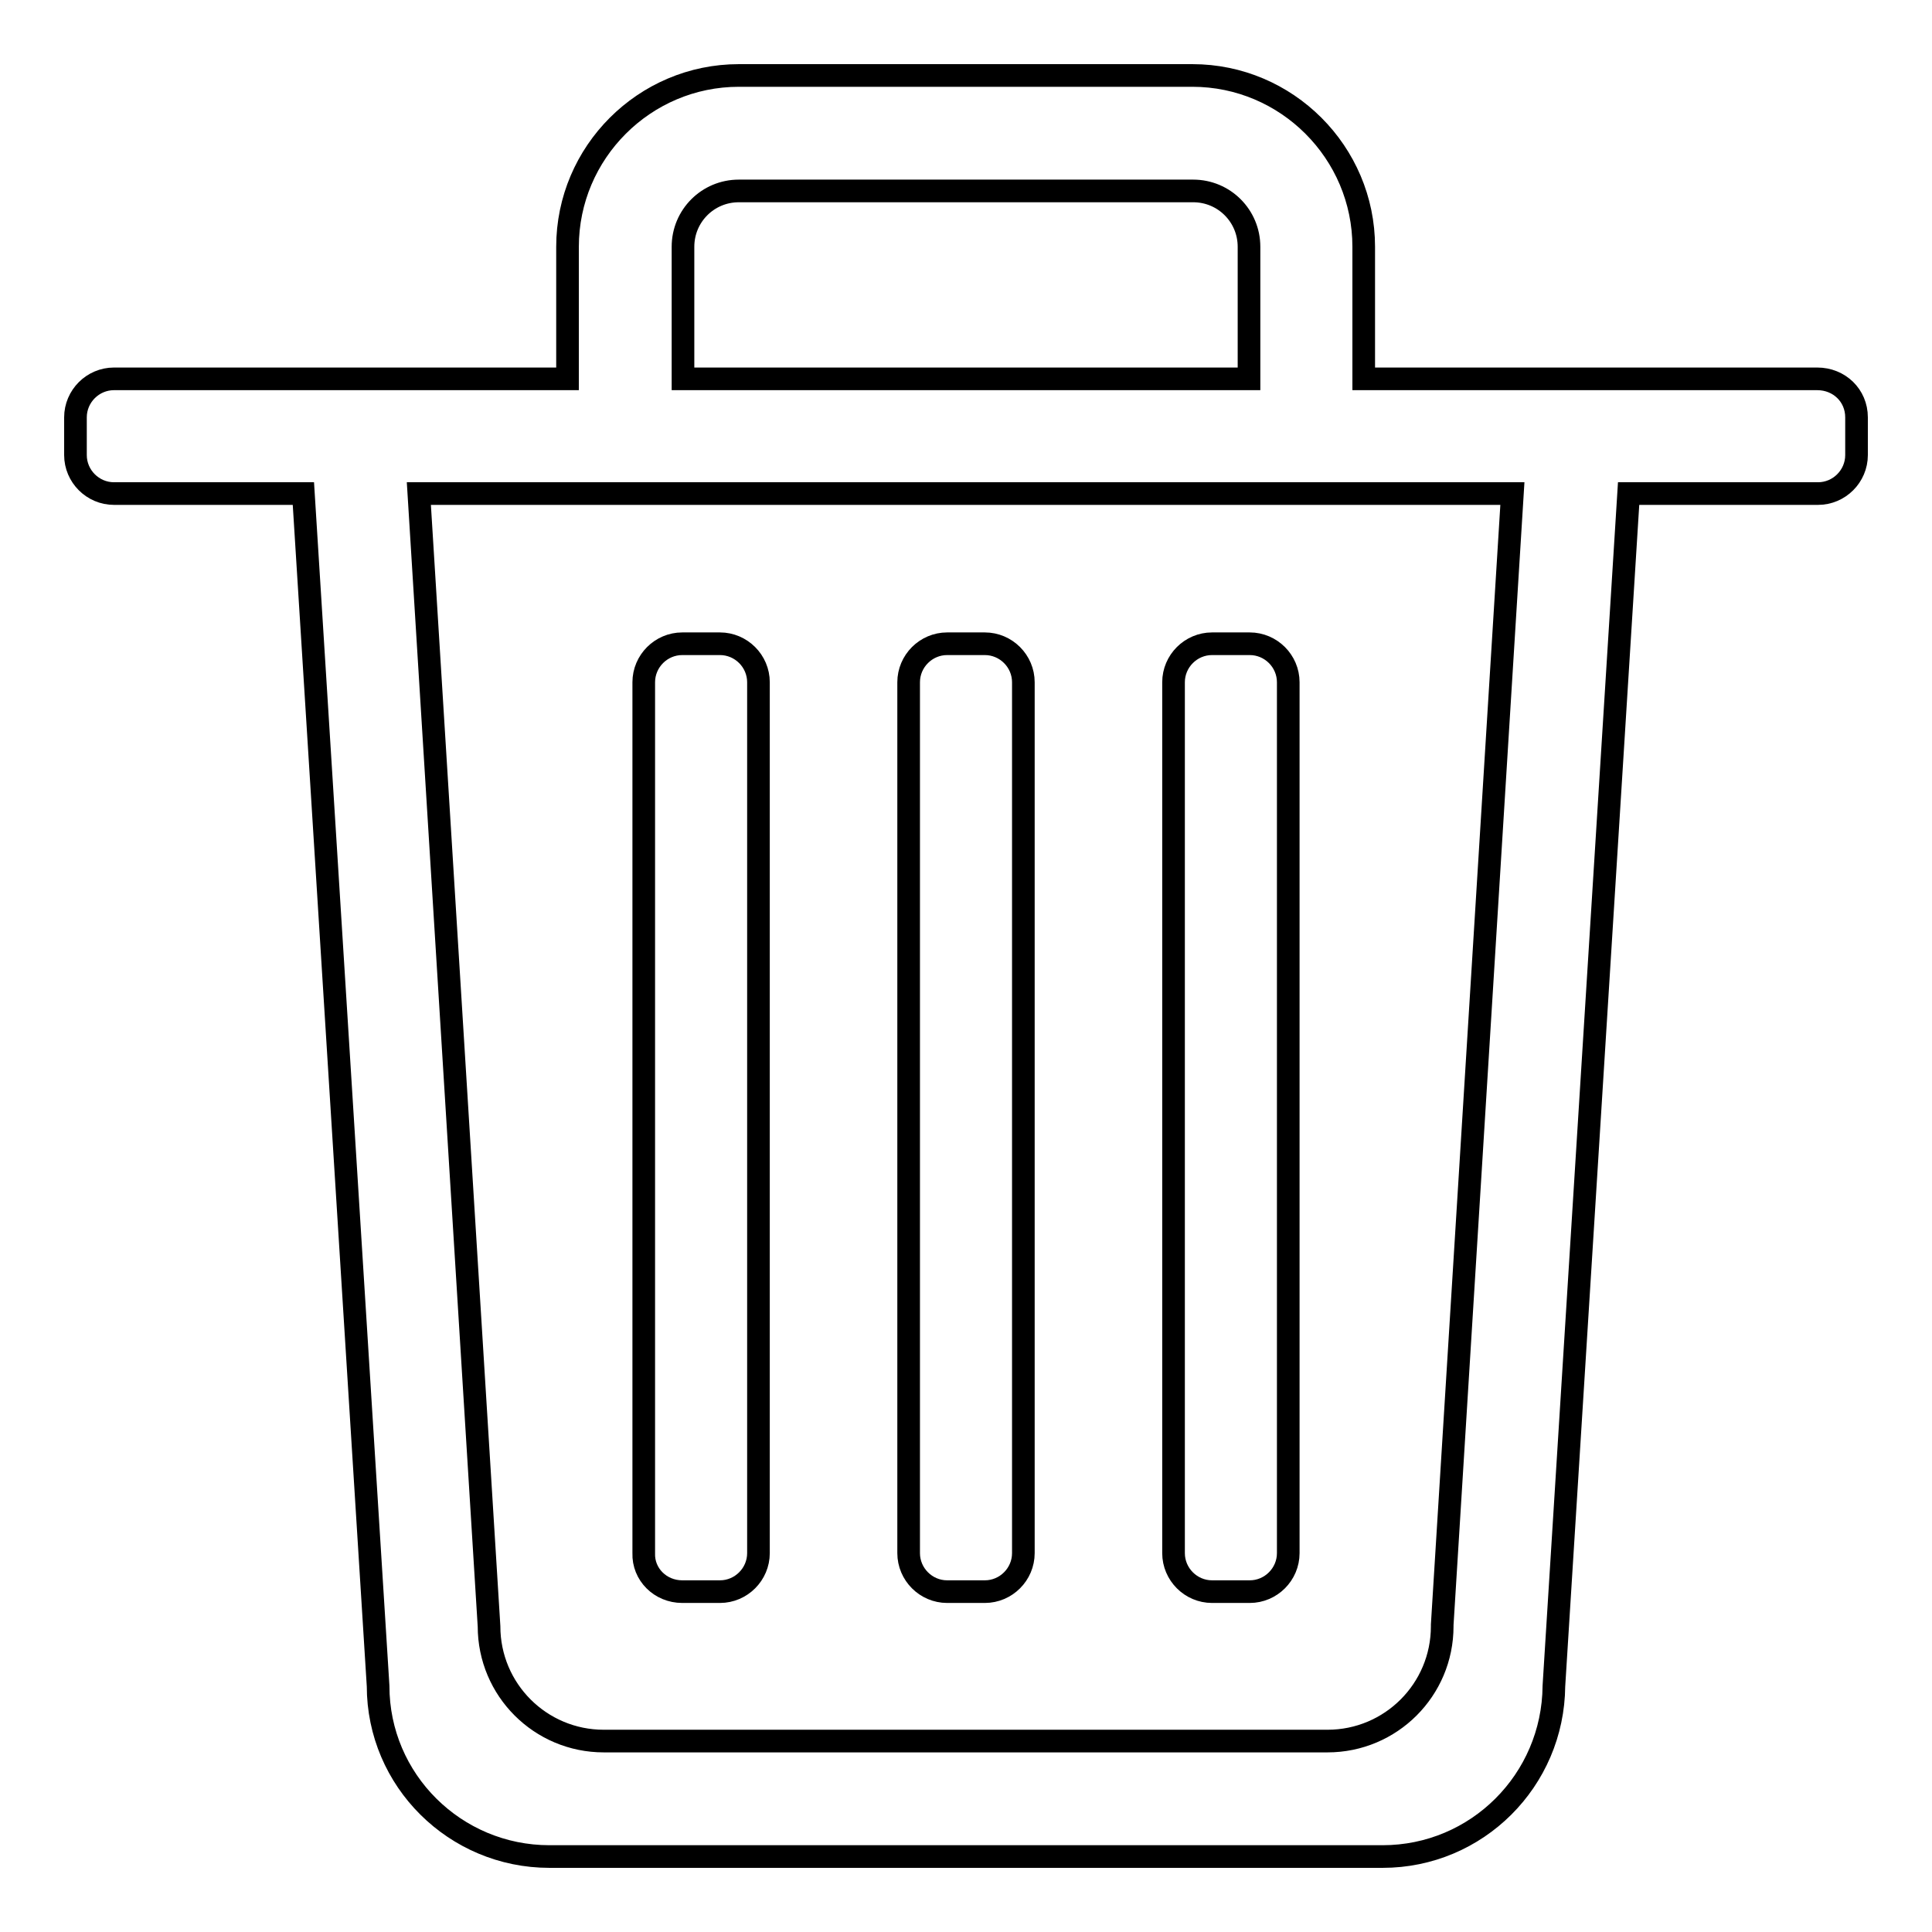 <?xml version="1.0" encoding="utf-8"?>
<!-- Svg Vector Icons : http://www.onlinewebfonts.com/icon -->
<!DOCTYPE svg PUBLIC "-//W3C//DTD SVG 1.1//EN" "http://www.w3.org/Graphics/SVG/1.1/DTD/svg11.dtd">
<svg version="1.1" xmlns="http://www.w3.org/2000/svg" xmlns:xlink="http://www.w3.org/1999/xlink" x="0px" y="0px" viewBox="0 0 256 256" enable-background="new 0 0 256 256" xml:space="preserve">
<g><g><path stroke-width="3" fill-opacity="0" stroke="#000000"  d="M240.8,50.2h-60.1V32.7c0-12.5-10.2-22.7-22.7-22.7H97.9c-12.5,0-22.7,10.2-22.7,22.7v17.5H15.1c-2.8,0-5.1,2.3-5.1,5.1v5c0,2.8,2.3,5.1,5.1,5.1h25.1l9.9,158c0,12.5,10.2,22.6,22.7,22.6h110.4c12.5,0,22.6-10.1,22.7-22.6l9.9-158h25.1c2.8,0,5.1-2.3,5.1-5.1v-5C246,52.4,243.7,50.2,240.8,50.2z M191.1,215.3v0.2c0,8.4-6.8,15.2-15.2,15.2H80c-8.4,0-15.2-6.8-15.2-15.2L55.5,65.4h144.9L191.1,215.3z M97.9,25.3h60.2c4.1,0,7.4,3.3,7.4,7.4v17.5h-75V32.7C90.5,28.6,93.8,25.3,97.9,25.3z"/><path stroke-width="3" fill-opacity="0" stroke="#000000"  d="M90.4,210.9h5c2.8,0,5.1-2.3,5.1-5.1V90.4c0-2.8-2.3-5.1-5.1-5.1h-5c-2.8,0-5.1,2.3-5.1,5.1v115.4C85.2,208.6,87.5,210.9,90.4,210.9z"/><path stroke-width="3" fill-opacity="0" stroke="#000000"  d="M125.5,210.9h5c2.8,0,5.1-2.3,5.1-5.1V90.4c0-2.8-2.3-5.1-5.1-5.1h-5c-2.8,0-5.1,2.3-5.1,5.1v115.4C120.4,208.6,122.7,210.9,125.5,210.9z"/><path stroke-width="3" fill-opacity="0" stroke="#000000"  d="M160.6,210.9h5c2.8,0,5.1-2.3,5.1-5.1V90.4c0-2.8-2.3-5.1-5.1-5.1h-5c-2.8,0-5.1,2.3-5.1,5.1v115.4C155.5,208.6,157.8,210.9,160.6,210.9z"/></g></g>
</svg>